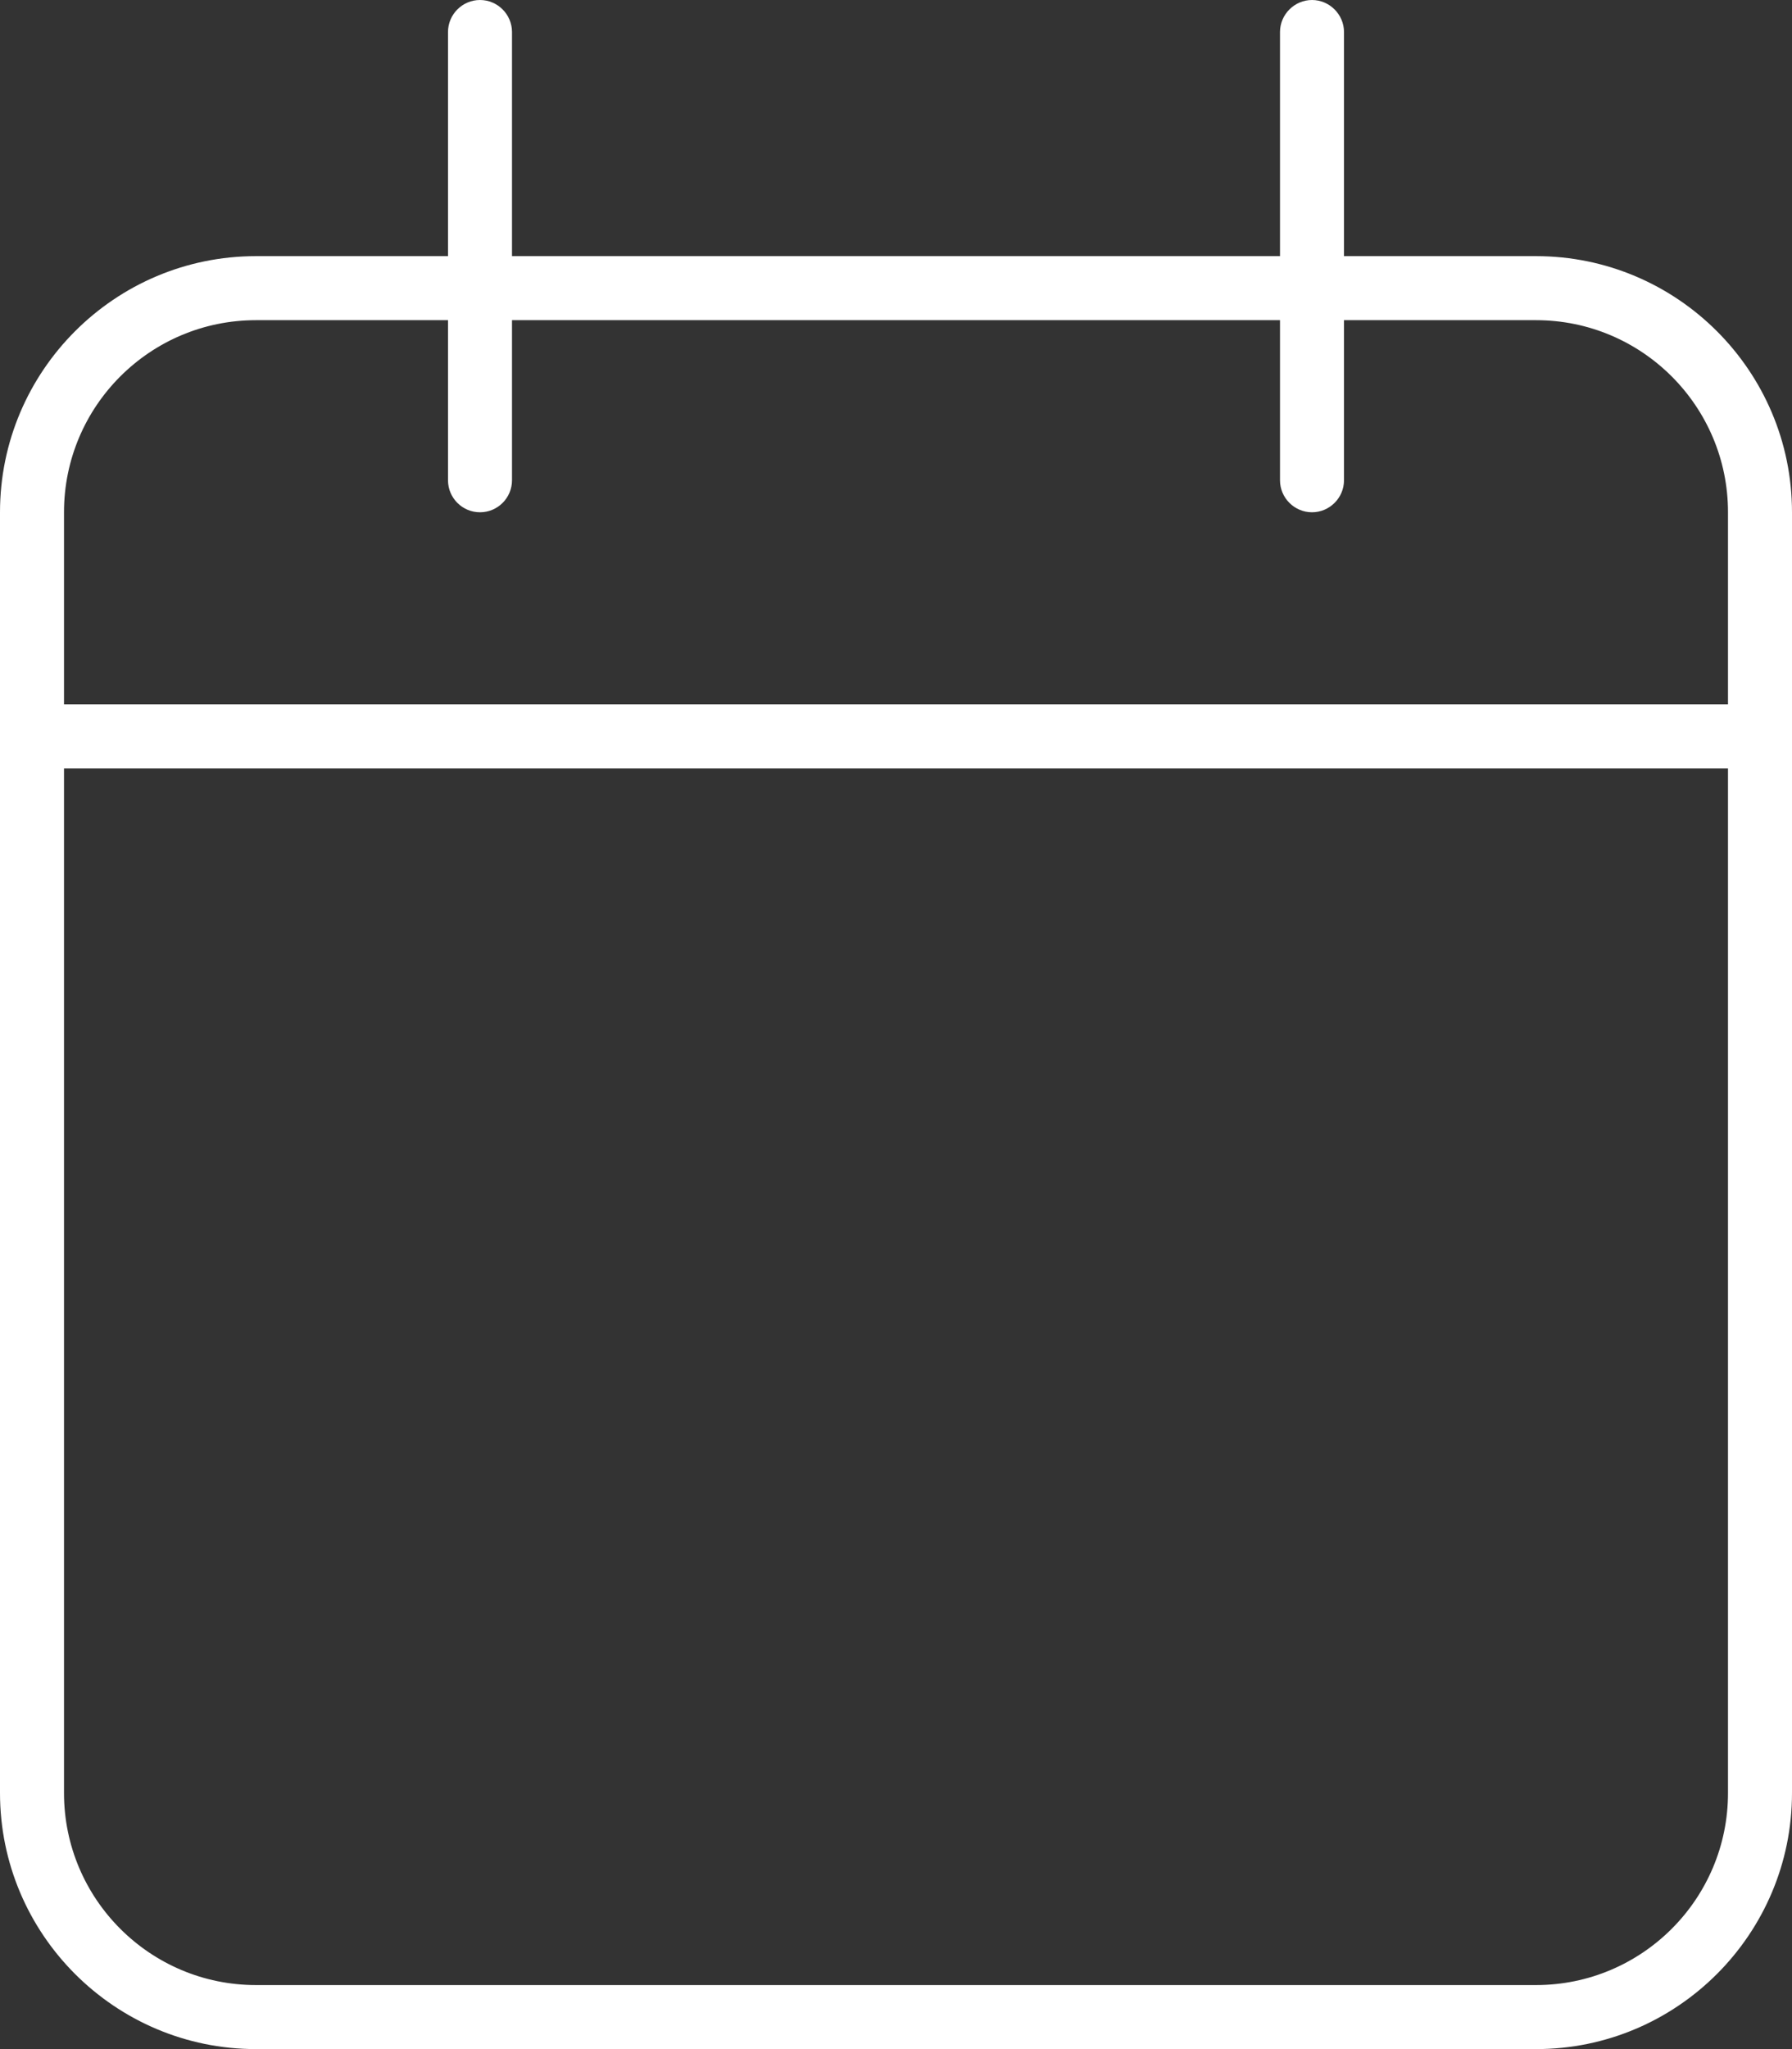 <svg width="14" height="16" viewBox="0 0 14 16" fill="none" xmlns="http://www.w3.org/2000/svg">
<rect x="0" y="0" width="14" height="16" fill="#333333" stroke="none"/>
<g clip-path="url(#clip0_1207_6106)">
<path d="M3.75 0C3.888 0 4 0.113 4 0.25V2H10V0.25C10 0.113 10.113 0 10.25 0C10.387 0 10.5 0.113 10.5 0.25V2H12C13.103 2 14 2.897 14 4V5.5V6V14C14 15.103 13.103 16 12 16H2C0.897 16 0 15.103 0 14V6V5.5V4C0 2.897 0.897 2 2 2H3.5V0.25C3.5 0.113 3.612 0 3.75 0ZM13.5 6H0.5V14C0.5 14.828 1.172 15.5 2 15.5H12C12.828 15.5 13.5 14.828 13.5 14V6ZM3.5 3.75V2.5H2C1.172 2.5 0.5 3.172 0.5 4V5.5H13.5V4C13.5 3.172 12.828 2.5 12 2.5H10.5V3.75C10.5 3.888 10.387 4 10.25 4C10.113 4 10 3.888 10 3.75V2.5H4V3.75C4 3.888 3.888 4 3.75 4C3.612 4 3.5 3.888 3.5 3.75Z" fill="white"/>
</g>
<defs>
<clipPath id="clip0_1207_6106">
<rect width="14" height="16" fill="white"/>
</clipPath>
</defs>
</svg>
